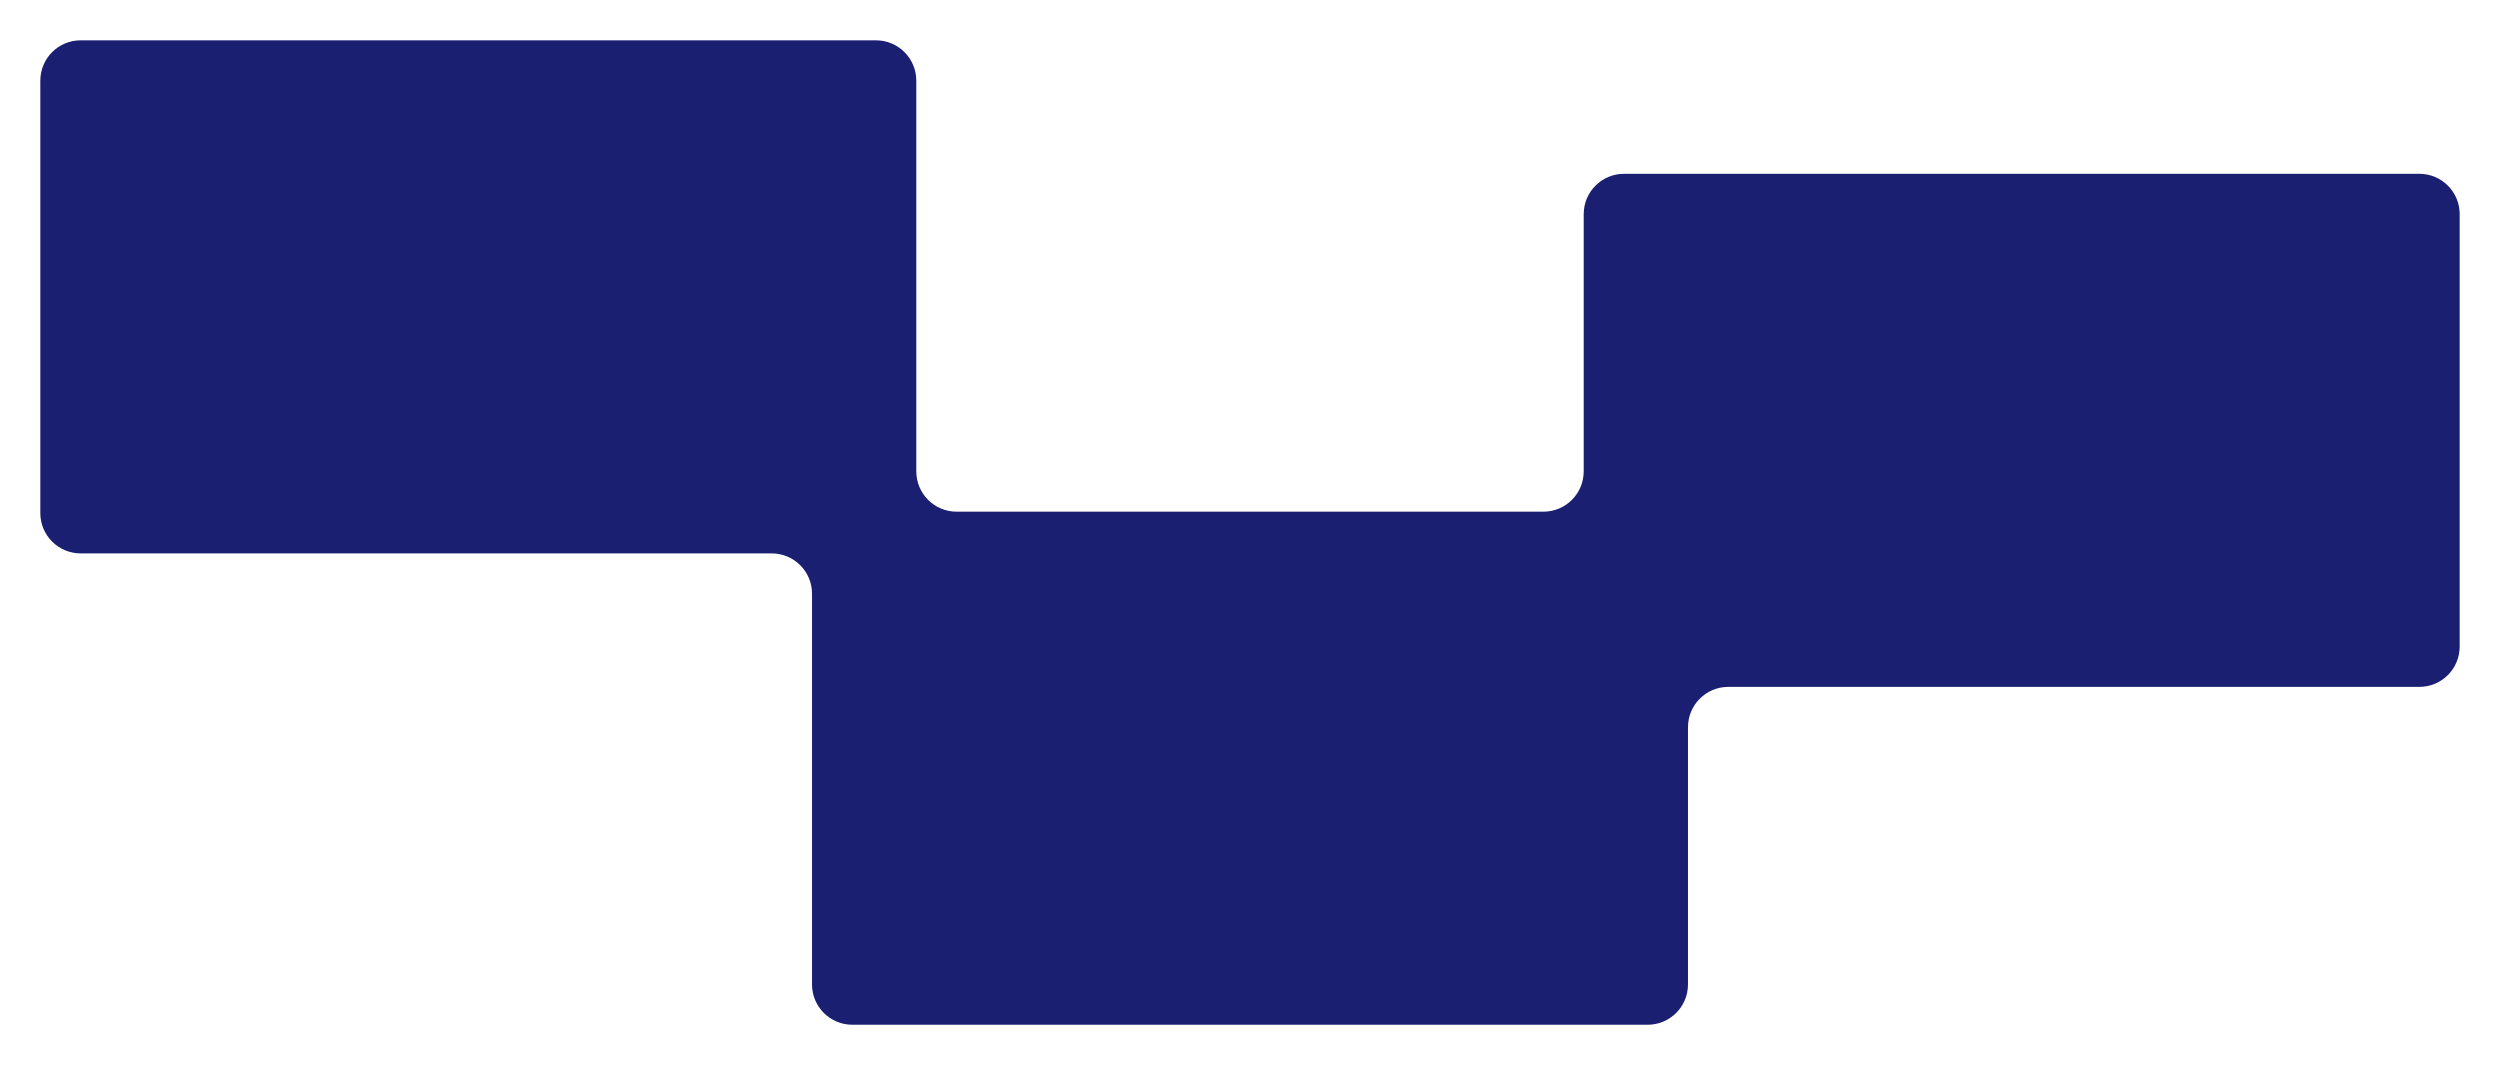 <?xml version="1.0" encoding="UTF-8"?> <svg xmlns="http://www.w3.org/2000/svg" width="1240" height="529" viewBox="0 0 1240 529" fill="none"><g filter="url(#filter0_d_6_125)"><path fill-rule="evenodd" clip-rule="evenodd" d="M20 33C20 21.954 28.954 13 40 13H434.483C445.528 13 454.483 21.954 454.483 33V226.793C454.483 237.839 463.437 246.793 474.483 246.793H765.517C776.563 246.793 785.517 237.839 785.517 226.793V99.207C785.517 88.161 794.471 79.207 805.517 79.207H1200C1211.05 79.207 1220 88.161 1220 99.207V313.69C1220 324.735 1211.05 333.69 1200 333.69H857.241C846.196 333.69 837.241 342.644 837.241 353.69V481.276C837.241 492.322 828.287 501.276 817.241 501.276H422.759C411.713 501.276 402.759 492.322 402.759 481.276V287.483C402.759 276.437 393.804 267.483 382.759 267.483H40C28.954 267.483 20 258.528 20 247.483V33Z" fill="#1A1F71"></path></g><defs><filter id="filter0_d_6_125" x="0" y="0" width="1240" height="528.276" filterUnits="userSpaceOnUse" color-interpolation-filters="sRGB"><feFlood flood-opacity="0" result="BackgroundImageFix"></feFlood><feColorMatrix in="SourceAlpha" type="matrix" values="0 0 0 0 0 0 0 0 0 0 0 0 0 0 0 0 0 0 127 0" result="hardAlpha"></feColorMatrix><feOffset dy="7"></feOffset><feGaussianBlur stdDeviation="10"></feGaussianBlur><feComposite in2="hardAlpha" operator="out"></feComposite><feColorMatrix type="matrix" values="0 0 0 0 0.204 0 0 0 0 0.341 0 0 0 0 0.545 0 0 0 0.2 0"></feColorMatrix><feBlend mode="normal" in2="BackgroundImageFix" result="effect1_dropShadow_6_125"></feBlend><feBlend mode="normal" in="SourceGraphic" in2="effect1_dropShadow_6_125" result="shape"></feBlend></filter></defs></svg> 